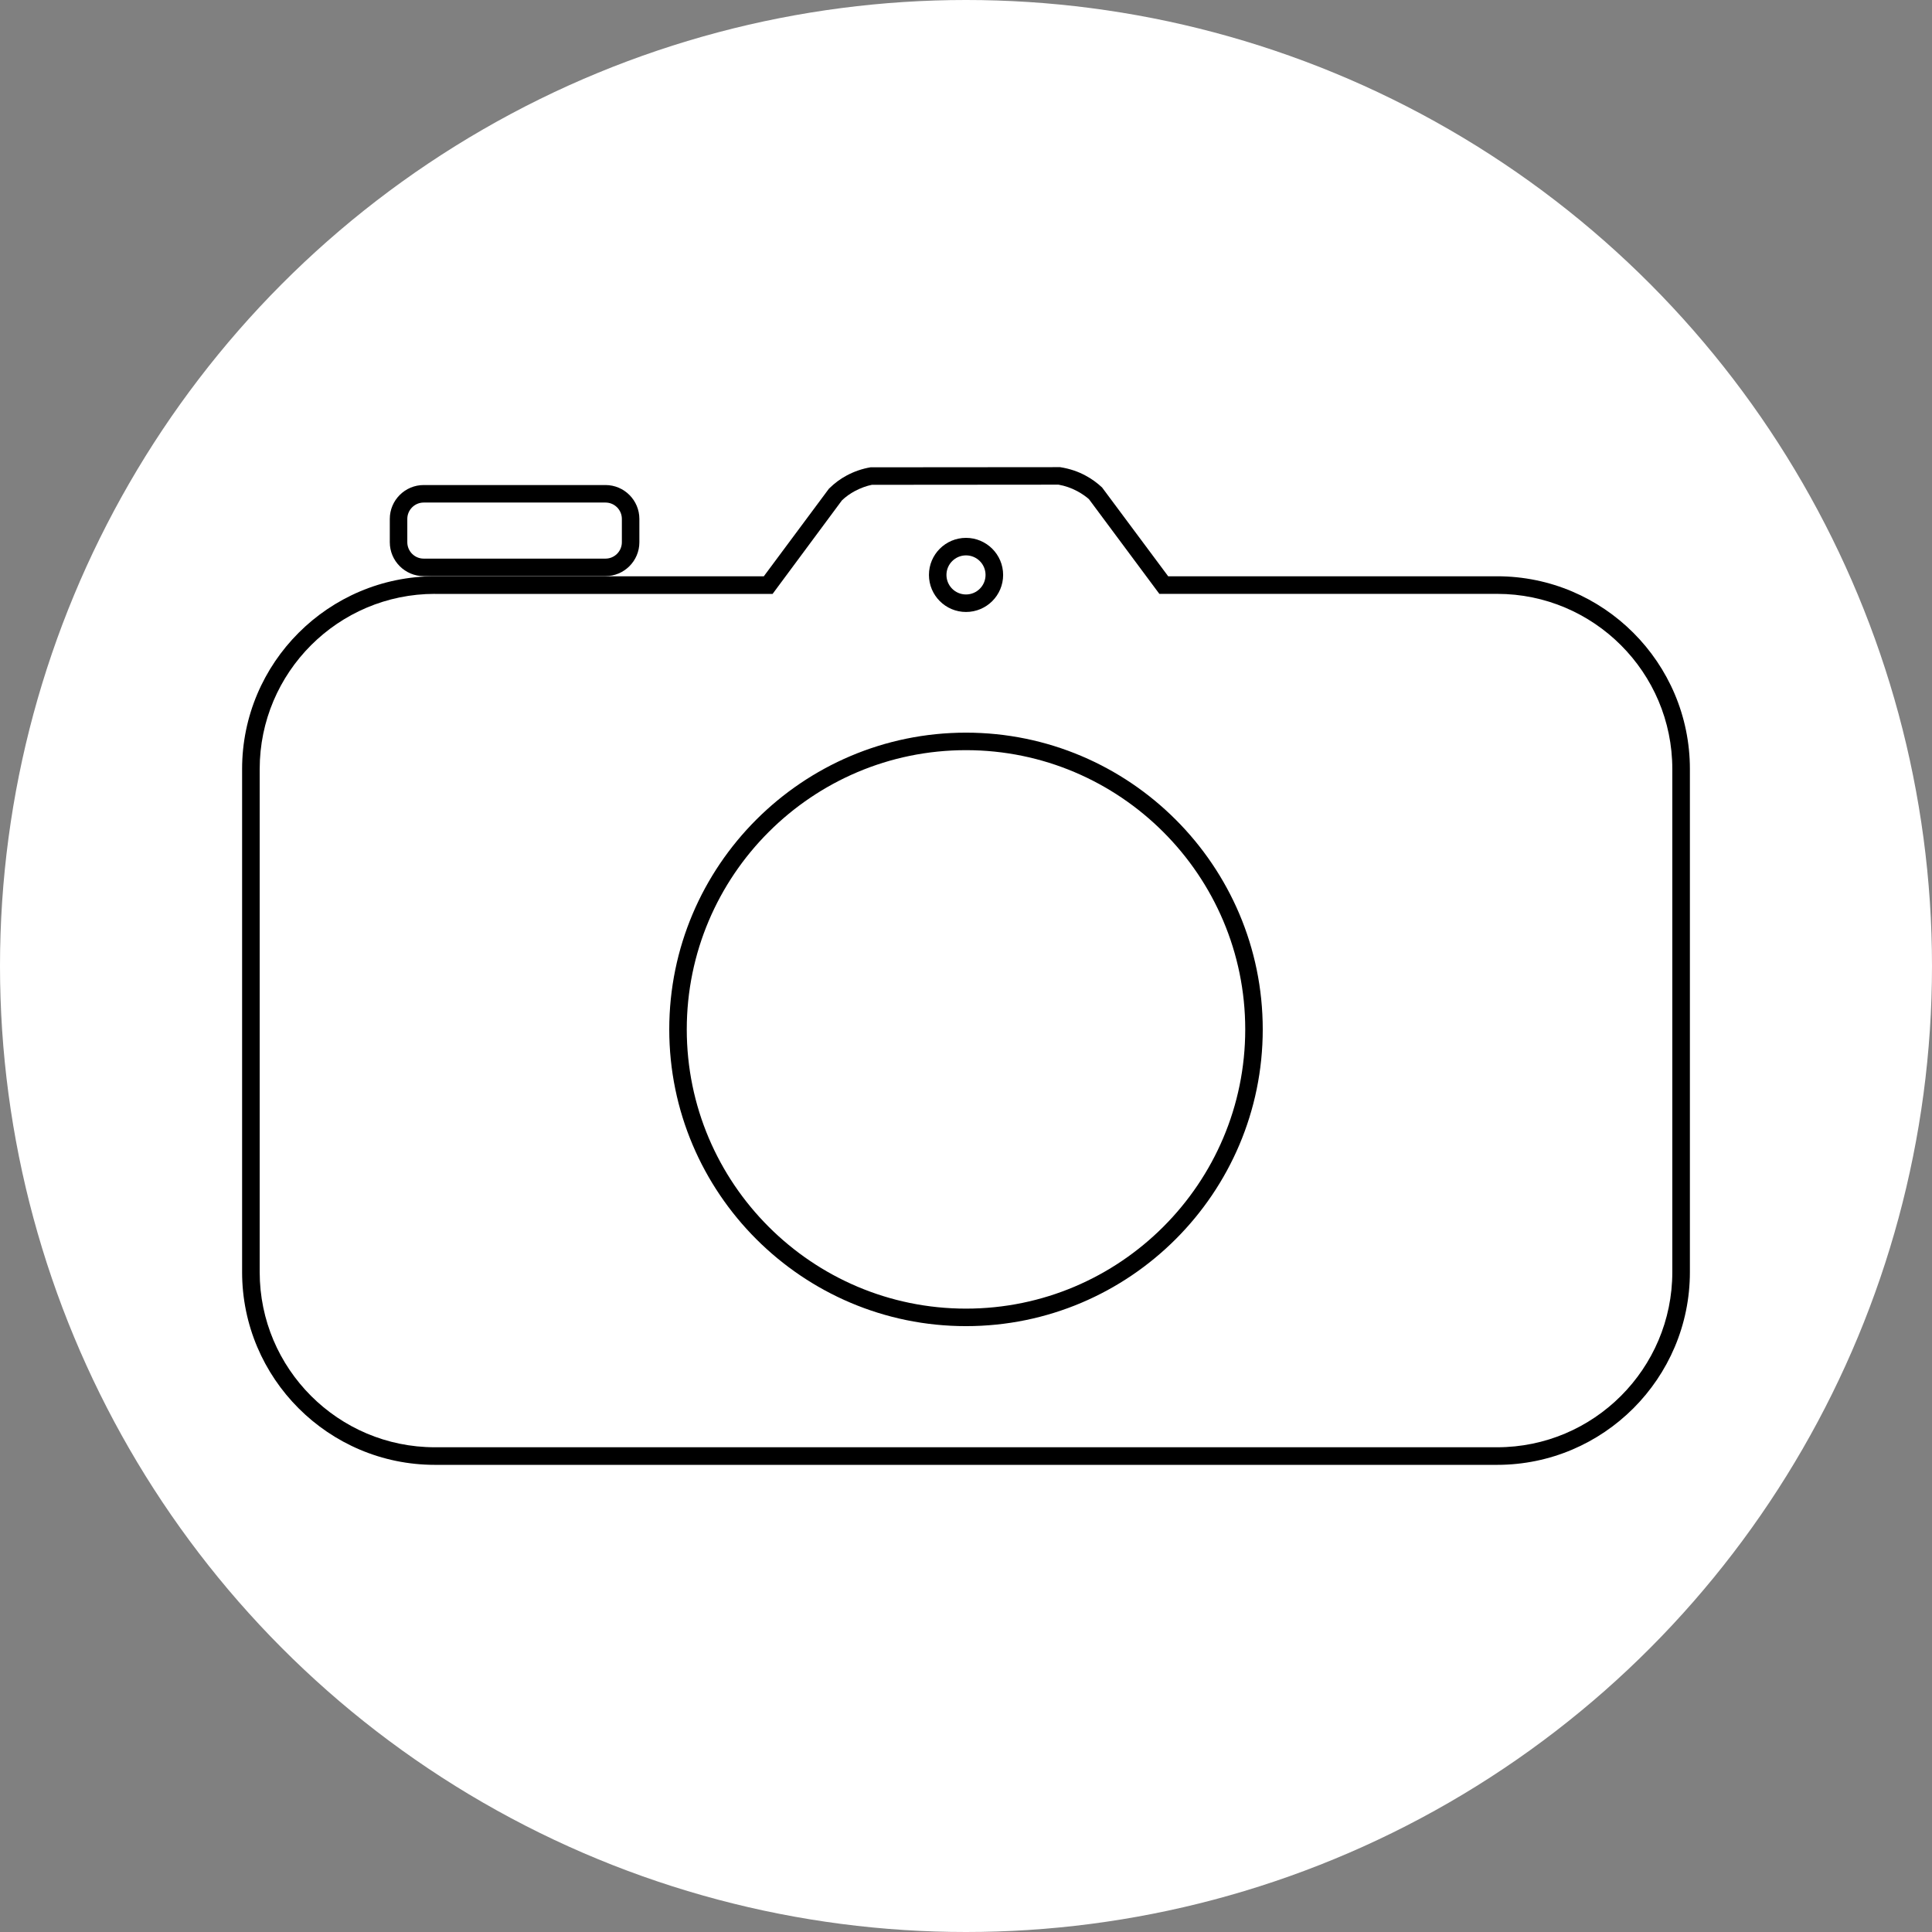 <svg xmlns="http://www.w3.org/2000/svg" id="_Слой_1" data-name="Слой_1" version="1.1" viewBox="0 0 256 256">
  <rect x="0" y="0" width="256" height="256" fill="#808080" stroke="none"/>
  <defs>
    <style>
      .st0 {
        fill: #fff;
      }

      .st1 {
        fill: none;
      }
    </style>
  </defs>
  <circle class="st0" cx="128" cy="128" r="128"></circle>
  <g>
    <path d="M128,175.72c-21.68,0-39.32-17.64-39.32-39.32s17.64-39.32,39.32-39.32,39.32,17.64,39.32,39.32-17.64,39.32-39.32,39.32ZM128,99.4c-20.4,0-37,16.6-37,37s16.6,37,37,37,37-16.6,37-37-16.6-37-37-37Z"></path>
    <g>
      <path d="M128,81.09c-2.71,0-4.91-2.2-4.91-4.91s2.2-4.91,4.91-4.91,4.92,2.2,4.92,4.91-2.2,4.91-4.92,4.91ZM128,73.59c-1.42,0-2.59,1.16-2.59,2.59s1.16,2.59,2.59,2.59,2.59-1.16,2.59-2.59-1.16-2.59-2.59-2.59Z"></path>
      <path d="M80.23,76.34h-24.09c-2.48,0-4.49-2.02-4.49-4.49v-3.09c0-2.48,2.02-4.49,4.49-4.49h24.09c2.48,0,4.49,2.02,4.49,4.49v3.09c0,2.48-2.02,4.49-4.49,4.49ZM56.14,66.59c-1.19,0-2.17.97-2.17,2.17v3.09c0,1.19.97,2.17,2.17,2.17h24.09c1.19,0,2.17-.97,2.17-2.17v-3.09c0-1.2-.97-2.17-2.17-2.17h-24.09Z"></path>
      <path d="M198.38,194.1H57.62c-14.08,0-25.54-11.46-25.54-25.54v-66.66c0-14.08,11.46-25.54,25.54-25.54h43.59l8.63-11.61c.8-.78,1.54-1.31,2.34-1.74.99-.53,2.05-.9,3.17-1.09l25.12-.02c1.31.21,2.37.58,3.36,1.11.8.43,1.54.96,2.2,1.58l8.76,11.77h43.59c14.08,0,25.54,11.46,25.54,25.54v66.66c0,14.08-11.46,25.54-25.54,25.54ZM57.62,78.69c-12.8,0-23.21,10.41-23.21,23.21v66.66c0,12.8,10.41,23.21,23.21,23.21h140.76c12.8,0,23.21-10.41,23.21-23.21v-66.66c0-12.8-10.41-23.21-23.21-23.21h-44.76l-9.33-12.55c-.37-.33-.95-.74-1.57-1.07-.77-.41-1.6-.7-2.46-.85l-24.73.02c-.67.13-1.49.42-2.26.83-.62.33-1.19.74-1.71,1.23l-9.19,12.4h-44.76Z"></path>
    </g>
  </g>
  <rect class="st1" width="256" height="256"></rect>
</svg>
